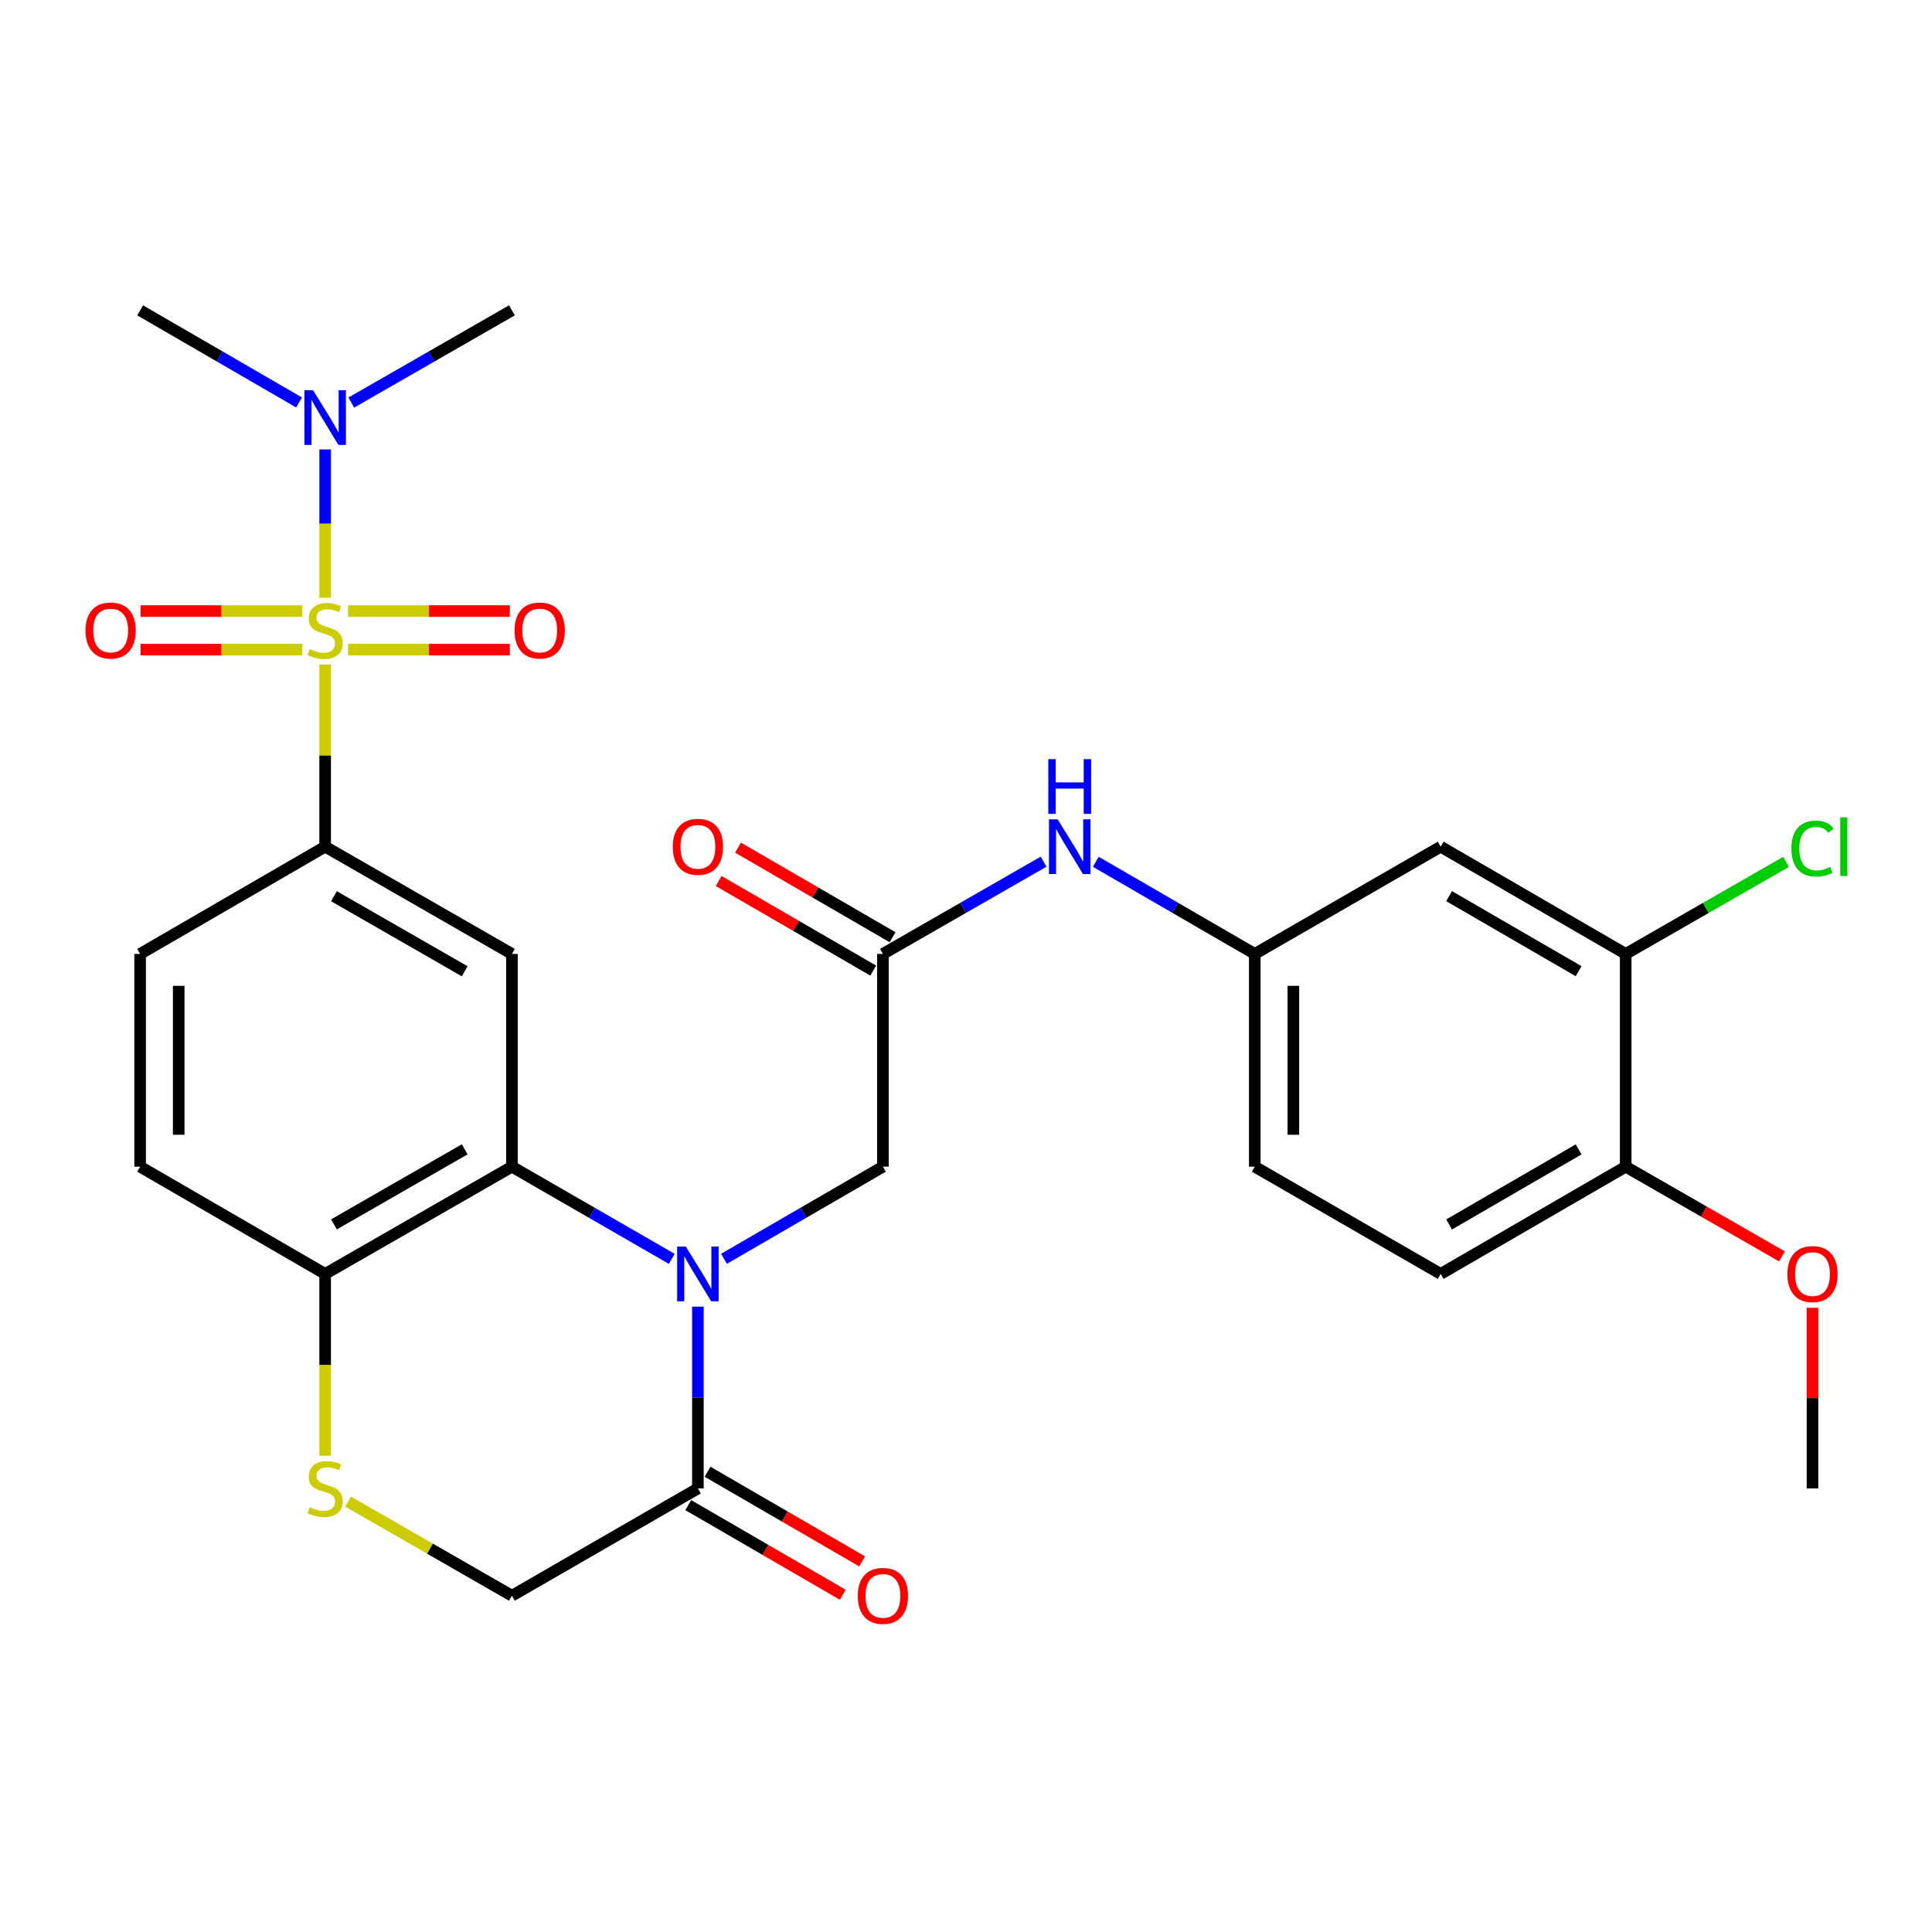 <?xml version='1.0' encoding='iso-8859-1'?>
<svg version='1.1' baseProfile='full'
              xmlns='http://www.w3.org/2000/svg'
                      xmlns:rdkit='http://www.rdkit.org/xml'
                      xmlns:xlink='http://www.w3.org/1999/xlink'
                  xml:space='preserve'
width='1000px' height='1000px' viewBox='0 0 1000 1000'>
<!-- END OF HEADER -->
<rect style='opacity:1.0;fill:#FFFFFF;stroke:none' width='1000' height='1000' x='0' y='0'> </rect>
<path class='bond-2' d='M 168.299,343.948 L 168.299,391.093' style='fill:none;fill-rule:evenodd;stroke:#CCCC00;stroke-width:6px;stroke-linecap:butt;stroke-linejoin:miter;stroke-opacity:1' />
<path class='bond-2' d='M 168.299,391.093 L 168.299,438.238' style='fill:none;fill-rule:evenodd;stroke:#000000;stroke-width:6px;stroke-linecap:butt;stroke-linejoin:miter;stroke-opacity:1' />
<path class='bond-7' d='M 168.299,309.395 L 168.299,271.013' style='fill:none;fill-rule:evenodd;stroke:#CCCC00;stroke-width:6px;stroke-linecap:butt;stroke-linejoin:miter;stroke-opacity:1' />
<path class='bond-7' d='M 168.299,271.013 L 168.299,232.631' style='fill:none;fill-rule:evenodd;stroke:#0000FF;stroke-width:6px;stroke-linecap:butt;stroke-linejoin:miter;stroke-opacity:1' />
<path class='bond-10' d='M 156.444,316.287 L 114.598,316.287' style='fill:none;fill-rule:evenodd;stroke:#CCCC00;stroke-width:6px;stroke-linecap:butt;stroke-linejoin:miter;stroke-opacity:1' />
<path class='bond-10' d='M 114.598,316.287 L 72.752,316.287' style='fill:none;fill-rule:evenodd;stroke:#FF0000;stroke-width:6px;stroke-linecap:butt;stroke-linejoin:miter;stroke-opacity:1' />
<path class='bond-10' d='M 156.444,336.25 L 114.598,336.25' style='fill:none;fill-rule:evenodd;stroke:#CCCC00;stroke-width:6px;stroke-linecap:butt;stroke-linejoin:miter;stroke-opacity:1' />
<path class='bond-10' d='M 114.598,336.25 L 72.752,336.25' style='fill:none;fill-rule:evenodd;stroke:#FF0000;stroke-width:6px;stroke-linecap:butt;stroke-linejoin:miter;stroke-opacity:1' />
<path class='bond-11' d='M 180.156,336.25 L 222.012,336.25' style='fill:none;fill-rule:evenodd;stroke:#CCCC00;stroke-width:6px;stroke-linecap:butt;stroke-linejoin:miter;stroke-opacity:1' />
<path class='bond-11' d='M 222.012,336.25 L 263.869,336.25' style='fill:none;fill-rule:evenodd;stroke:#FF0000;stroke-width:6px;stroke-linecap:butt;stroke-linejoin:miter;stroke-opacity:1' />
<path class='bond-11' d='M 180.156,316.287 L 222.012,316.287' style='fill:none;fill-rule:evenodd;stroke:#CCCC00;stroke-width:6px;stroke-linecap:butt;stroke-linejoin:miter;stroke-opacity:1' />
<path class='bond-11' d='M 222.012,316.287 L 263.869,316.287' style='fill:none;fill-rule:evenodd;stroke:#FF0000;stroke-width:6px;stroke-linecap:butt;stroke-linejoin:miter;stroke-opacity:1' />
<path class='bond-0' d='M 347.712,651.587 L 306.343,627.731' style='fill:none;fill-rule:evenodd;stroke:#0000FF;stroke-width:6px;stroke-linecap:butt;stroke-linejoin:miter;stroke-opacity:1' />
<path class='bond-0' d='M 306.343,627.731 L 264.975,603.874' style='fill:none;fill-rule:evenodd;stroke:#000000;stroke-width:6px;stroke-linecap:butt;stroke-linejoin:miter;stroke-opacity:1' />
<path class='bond-4' d='M 361.23,676.318 L 361.23,723.364' style='fill:none;fill-rule:evenodd;stroke:#0000FF;stroke-width:6px;stroke-linecap:butt;stroke-linejoin:miter;stroke-opacity:1' />
<path class='bond-4' d='M 361.23,723.364 L 361.23,770.409' style='fill:none;fill-rule:evenodd;stroke:#000000;stroke-width:6px;stroke-linecap:butt;stroke-linejoin:miter;stroke-opacity:1' />
<path class='bond-9' d='M 374.737,651.553 L 415.866,627.714' style='fill:none;fill-rule:evenodd;stroke:#0000FF;stroke-width:6px;stroke-linecap:butt;stroke-linejoin:miter;stroke-opacity:1' />
<path class='bond-9' d='M 415.866,627.714 L 456.996,603.874' style='fill:none;fill-rule:evenodd;stroke:#000000;stroke-width:6px;stroke-linecap:butt;stroke-linejoin:miter;stroke-opacity:1' />
<path class='bond-1' d='M 264.975,603.874 L 264.975,493.746' style='fill:none;fill-rule:evenodd;stroke:#000000;stroke-width:6px;stroke-linecap:butt;stroke-linejoin:miter;stroke-opacity:1' />
<path class='bond-29' d='M 264.975,603.874 L 168.299,659.382' style='fill:none;fill-rule:evenodd;stroke:#000000;stroke-width:6px;stroke-linecap:butt;stroke-linejoin:miter;stroke-opacity:1' />
<path class='bond-29' d='M 240.534,594.888 L 172.861,633.744' style='fill:none;fill-rule:evenodd;stroke:#000000;stroke-width:6px;stroke-linecap:butt;stroke-linejoin:miter;stroke-opacity:1' />
<path class='bond-3' d='M 168.299,438.238 L 264.975,493.746' style='fill:none;fill-rule:evenodd;stroke:#000000;stroke-width:6px;stroke-linecap:butt;stroke-linejoin:miter;stroke-opacity:1' />
<path class='bond-3' d='M 172.861,463.876 L 240.534,502.732' style='fill:none;fill-rule:evenodd;stroke:#000000;stroke-width:6px;stroke-linecap:butt;stroke-linejoin:miter;stroke-opacity:1' />
<path class='bond-19' d='M 168.299,438.238 L 72.533,493.746' style='fill:none;fill-rule:evenodd;stroke:#000000;stroke-width:6px;stroke-linecap:butt;stroke-linejoin:miter;stroke-opacity:1' />
<path class='bond-18' d='M 356.222,779.044 L 396.221,802.242' style='fill:none;fill-rule:evenodd;stroke:#000000;stroke-width:6px;stroke-linecap:butt;stroke-linejoin:miter;stroke-opacity:1' />
<path class='bond-18' d='M 396.221,802.242 L 436.221,825.44' style='fill:none;fill-rule:evenodd;stroke:#FF0000;stroke-width:6px;stroke-linecap:butt;stroke-linejoin:miter;stroke-opacity:1' />
<path class='bond-18' d='M 366.237,761.775 L 406.237,784.973' style='fill:none;fill-rule:evenodd;stroke:#000000;stroke-width:6px;stroke-linecap:butt;stroke-linejoin:miter;stroke-opacity:1' />
<path class='bond-18' d='M 406.237,784.973 L 446.236,808.171' style='fill:none;fill-rule:evenodd;stroke:#FF0000;stroke-width:6px;stroke-linecap:butt;stroke-linejoin:miter;stroke-opacity:1' />
<path class='bond-30' d='M 361.23,770.409 L 264.975,825.95' style='fill:none;fill-rule:evenodd;stroke:#000000;stroke-width:6px;stroke-linecap:butt;stroke-linejoin:miter;stroke-opacity:1' />
<path class='bond-5' d='M 168.299,753.514 L 168.299,706.448' style='fill:none;fill-rule:evenodd;stroke:#CCCC00;stroke-width:6px;stroke-linecap:butt;stroke-linejoin:miter;stroke-opacity:1' />
<path class='bond-5' d='M 168.299,706.448 L 168.299,659.382' style='fill:none;fill-rule:evenodd;stroke:#000000;stroke-width:6px;stroke-linecap:butt;stroke-linejoin:miter;stroke-opacity:1' />
<path class='bond-15' d='M 180.167,777.227 L 222.571,801.589' style='fill:none;fill-rule:evenodd;stroke:#CCCC00;stroke-width:6px;stroke-linecap:butt;stroke-linejoin:miter;stroke-opacity:1' />
<path class='bond-15' d='M 222.571,801.589 L 264.975,825.95' style='fill:none;fill-rule:evenodd;stroke:#000000;stroke-width:6px;stroke-linecap:butt;stroke-linejoin:miter;stroke-opacity:1' />
<path class='bond-6' d='M 456.996,493.746 L 456.996,603.874' style='fill:none;fill-rule:evenodd;stroke:#000000;stroke-width:6px;stroke-linecap:butt;stroke-linejoin:miter;stroke-opacity:1' />
<path class='bond-14' d='M 456.996,493.746 L 498.576,469.875' style='fill:none;fill-rule:evenodd;stroke:#000000;stroke-width:6px;stroke-linecap:butt;stroke-linejoin:miter;stroke-opacity:1' />
<path class='bond-14' d='M 498.576,469.875 L 540.156,446.004' style='fill:none;fill-rule:evenodd;stroke:#0000FF;stroke-width:6px;stroke-linecap:butt;stroke-linejoin:miter;stroke-opacity:1' />
<path class='bond-20' d='M 462.001,485.11 L 422.002,461.926' style='fill:none;fill-rule:evenodd;stroke:#000000;stroke-width:6px;stroke-linecap:butt;stroke-linejoin:miter;stroke-opacity:1' />
<path class='bond-20' d='M 422.002,461.926 L 382.002,438.741' style='fill:none;fill-rule:evenodd;stroke:#FF0000;stroke-width:6px;stroke-linecap:butt;stroke-linejoin:miter;stroke-opacity:1' />
<path class='bond-20' d='M 451.991,502.382 L 411.991,479.197' style='fill:none;fill-rule:evenodd;stroke:#000000;stroke-width:6px;stroke-linecap:butt;stroke-linejoin:miter;stroke-opacity:1' />
<path class='bond-20' d='M 411.991,479.197 L 371.991,456.013' style='fill:none;fill-rule:evenodd;stroke:#FF0000;stroke-width:6px;stroke-linecap:butt;stroke-linejoin:miter;stroke-opacity:1' />
<path class='bond-26' d='M 154.792,208.311 L 113.662,184.471' style='fill:none;fill-rule:evenodd;stroke:#0000FF;stroke-width:6px;stroke-linecap:butt;stroke-linejoin:miter;stroke-opacity:1' />
<path class='bond-26' d='M 113.662,184.471 L 72.533,160.632' style='fill:none;fill-rule:evenodd;stroke:#000000;stroke-width:6px;stroke-linecap:butt;stroke-linejoin:miter;stroke-opacity:1' />
<path class='bond-27' d='M 181.826,208.373 L 223.401,184.502' style='fill:none;fill-rule:evenodd;stroke:#0000FF;stroke-width:6px;stroke-linecap:butt;stroke-linejoin:miter;stroke-opacity:1' />
<path class='bond-27' d='M 223.401,184.502 L 264.975,160.632' style='fill:none;fill-rule:evenodd;stroke:#000000;stroke-width:6px;stroke-linecap:butt;stroke-linejoin:miter;stroke-opacity:1' />
<path class='bond-8' d='M 168.299,659.382 L 72.533,603.874' style='fill:none;fill-rule:evenodd;stroke:#000000;stroke-width:6px;stroke-linecap:butt;stroke-linejoin:miter;stroke-opacity:1' />
<path class='bond-12' d='M 841.459,493.746 L 745.693,438.238' style='fill:none;fill-rule:evenodd;stroke:#000000;stroke-width:6px;stroke-linecap:butt;stroke-linejoin:miter;stroke-opacity:1' />
<path class='bond-12' d='M 817.083,502.691 L 750.047,463.835' style='fill:none;fill-rule:evenodd;stroke:#000000;stroke-width:6px;stroke-linecap:butt;stroke-linejoin:miter;stroke-opacity:1' />
<path class='bond-23' d='M 841.459,493.746 L 882.949,469.926' style='fill:none;fill-rule:evenodd;stroke:#000000;stroke-width:6px;stroke-linecap:butt;stroke-linejoin:miter;stroke-opacity:1' />
<path class='bond-23' d='M 882.949,469.926 L 924.439,446.107' style='fill:none;fill-rule:evenodd;stroke:#00CC00;stroke-width:6px;stroke-linecap:butt;stroke-linejoin:miter;stroke-opacity:1' />
<path class='bond-31' d='M 841.459,493.746 L 841.459,603.874' style='fill:none;fill-rule:evenodd;stroke:#000000;stroke-width:6px;stroke-linecap:butt;stroke-linejoin:miter;stroke-opacity:1' />
<path class='bond-13' d='M 745.693,438.238 L 649.471,493.746' style='fill:none;fill-rule:evenodd;stroke:#000000;stroke-width:6px;stroke-linecap:butt;stroke-linejoin:miter;stroke-opacity:1' />
<path class='bond-16' d='M 567.191,446.065 L 608.331,469.906' style='fill:none;fill-rule:evenodd;stroke:#0000FF;stroke-width:6px;stroke-linecap:butt;stroke-linejoin:miter;stroke-opacity:1' />
<path class='bond-16' d='M 608.331,469.906 L 649.471,493.746' style='fill:none;fill-rule:evenodd;stroke:#000000;stroke-width:6px;stroke-linecap:butt;stroke-linejoin:miter;stroke-opacity:1' />
<path class='bond-24' d='M 649.471,493.746 L 649.471,603.874' style='fill:none;fill-rule:evenodd;stroke:#000000;stroke-width:6px;stroke-linecap:butt;stroke-linejoin:miter;stroke-opacity:1' />
<path class='bond-24' d='M 669.434,510.265 L 669.434,587.355' style='fill:none;fill-rule:evenodd;stroke:#000000;stroke-width:6px;stroke-linecap:butt;stroke-linejoin:miter;stroke-opacity:1' />
<path class='bond-17' d='M 841.459,603.874 L 745.693,659.382' style='fill:none;fill-rule:evenodd;stroke:#000000;stroke-width:6px;stroke-linecap:butt;stroke-linejoin:miter;stroke-opacity:1' />
<path class='bond-17' d='M 817.083,594.929 L 750.047,633.785' style='fill:none;fill-rule:evenodd;stroke:#000000;stroke-width:6px;stroke-linecap:butt;stroke-linejoin:miter;stroke-opacity:1' />
<path class='bond-25' d='M 841.459,603.874 L 881.909,627.097' style='fill:none;fill-rule:evenodd;stroke:#000000;stroke-width:6px;stroke-linecap:butt;stroke-linejoin:miter;stroke-opacity:1' />
<path class='bond-25' d='M 881.909,627.097 L 922.359,650.319' style='fill:none;fill-rule:evenodd;stroke:#FF0000;stroke-width:6px;stroke-linecap:butt;stroke-linejoin:miter;stroke-opacity:1' />
<path class='bond-21' d='M 72.533,493.746 L 72.533,603.874' style='fill:none;fill-rule:evenodd;stroke:#000000;stroke-width:6px;stroke-linecap:butt;stroke-linejoin:miter;stroke-opacity:1' />
<path class='bond-21' d='M 92.496,510.265 L 92.496,587.355' style='fill:none;fill-rule:evenodd;stroke:#000000;stroke-width:6px;stroke-linecap:butt;stroke-linejoin:miter;stroke-opacity:1' />
<path class='bond-22' d='M 745.693,659.382 L 649.471,603.874' style='fill:none;fill-rule:evenodd;stroke:#000000;stroke-width:6px;stroke-linecap:butt;stroke-linejoin:miter;stroke-opacity:1' />
<path class='bond-28' d='M 938.146,676.918 L 938.146,723.664' style='fill:none;fill-rule:evenodd;stroke:#FF0000;stroke-width:6px;stroke-linecap:butt;stroke-linejoin:miter;stroke-opacity:1' />
<path class='bond-28' d='M 938.146,723.664 L 938.146,770.409' style='fill:none;fill-rule:evenodd;stroke:#000000;stroke-width:6px;stroke-linecap:butt;stroke-linejoin:miter;stroke-opacity:1' />
<path  class='atom-0' d='M 160.299 335.988
Q 160.619 336.108, 161.939 336.668
Q 163.259 337.228, 164.699 337.588
Q 166.179 337.908, 167.619 337.908
Q 170.299 337.908, 171.859 336.628
Q 173.419 335.308, 173.419 333.028
Q 173.419 331.468, 172.619 330.508
Q 171.859 329.548, 170.659 329.028
Q 169.459 328.508, 167.459 327.908
Q 164.939 327.148, 163.419 326.428
Q 161.939 325.708, 160.859 324.188
Q 159.819 322.668, 159.819 320.108
Q 159.819 316.548, 162.219 314.348
Q 164.659 312.148, 169.459 312.148
Q 172.739 312.148, 176.459 313.708
L 175.539 316.788
Q 172.139 315.388, 169.579 315.388
Q 166.819 315.388, 165.299 316.548
Q 163.779 317.668, 163.819 319.628
Q 163.819 321.148, 164.579 322.068
Q 165.379 322.988, 166.499 323.508
Q 167.659 324.028, 169.579 324.628
Q 172.139 325.428, 173.659 326.228
Q 175.179 327.028, 176.259 328.668
Q 177.379 330.268, 177.379 333.028
Q 177.379 336.948, 174.739 339.068
Q 172.139 341.148, 167.779 341.148
Q 165.259 341.148, 163.339 340.588
Q 161.459 340.068, 159.219 339.148
L 160.299 335.988
' fill='#CCCC00'/>
<path  class='atom-1' d='M 354.97 645.222
L 364.25 660.222
Q 365.17 661.702, 366.65 664.382
Q 368.13 667.062, 368.21 667.222
L 368.21 645.222
L 371.97 645.222
L 371.97 673.542
L 368.09 673.542
L 358.13 657.142
Q 356.97 655.222, 355.73 653.022
Q 354.53 650.822, 354.17 650.142
L 354.17 673.542
L 350.49 673.542
L 350.49 645.222
L 354.97 645.222
' fill='#0000FF'/>
<path  class='atom-6' d='M 160.299 780.129
Q 160.619 780.249, 161.939 780.809
Q 163.259 781.369, 164.699 781.729
Q 166.179 782.049, 167.619 782.049
Q 170.299 782.049, 171.859 780.769
Q 173.419 779.449, 173.419 777.169
Q 173.419 775.609, 172.619 774.649
Q 171.859 773.689, 170.659 773.169
Q 169.459 772.649, 167.459 772.049
Q 164.939 771.289, 163.419 770.569
Q 161.939 769.849, 160.859 768.329
Q 159.819 766.809, 159.819 764.249
Q 159.819 760.689, 162.219 758.489
Q 164.659 756.289, 169.459 756.289
Q 172.739 756.289, 176.459 757.849
L 175.539 760.929
Q 172.139 759.529, 169.579 759.529
Q 166.819 759.529, 165.299 760.689
Q 163.779 761.809, 163.819 763.769
Q 163.819 765.289, 164.579 766.209
Q 165.379 767.129, 166.499 767.649
Q 167.659 768.169, 169.579 768.769
Q 172.139 769.569, 173.659 770.369
Q 175.179 771.169, 176.259 772.809
Q 177.379 774.409, 177.379 777.169
Q 177.379 781.089, 174.739 783.209
Q 172.139 785.289, 167.779 785.289
Q 165.259 785.289, 163.339 784.729
Q 161.459 784.209, 159.219 783.289
L 160.299 780.129
' fill='#CCCC00'/>
<path  class='atom-8' d='M 162.039 201.98
L 171.319 216.98
Q 172.239 218.46, 173.719 221.14
Q 175.199 223.82, 175.279 223.98
L 175.279 201.98
L 179.039 201.98
L 179.039 230.3
L 175.159 230.3
L 165.199 213.9
Q 164.039 211.98, 162.799 209.78
Q 161.599 207.58, 161.239 206.9
L 161.239 230.3
L 157.559 230.3
L 157.559 201.98
L 162.039 201.98
' fill='#0000FF'/>
<path  class='atom-11' d='M 44.272 326.348
Q 44.272 319.548, 47.632 315.748
Q 50.992 311.948, 57.272 311.948
Q 63.552 311.948, 66.912 315.748
Q 70.272 319.548, 70.272 326.348
Q 70.272 333.228, 66.872 337.148
Q 63.472 341.028, 57.272 341.028
Q 51.032 341.028, 47.632 337.148
Q 44.272 333.268, 44.272 326.348
M 57.272 337.828
Q 61.592 337.828, 63.912 334.948
Q 66.272 332.028, 66.272 326.348
Q 66.272 320.788, 63.912 317.988
Q 61.592 315.148, 57.272 315.148
Q 52.952 315.148, 50.592 317.948
Q 48.272 320.748, 48.272 326.348
Q 48.272 332.068, 50.592 334.948
Q 52.952 337.828, 57.272 337.828
' fill='#FF0000'/>
<path  class='atom-12' d='M 266.348 326.348
Q 266.348 319.548, 269.708 315.748
Q 273.068 311.948, 279.348 311.948
Q 285.628 311.948, 288.988 315.748
Q 292.348 319.548, 292.348 326.348
Q 292.348 333.228, 288.948 337.148
Q 285.548 341.028, 279.348 341.028
Q 273.108 341.028, 269.708 337.148
Q 266.348 333.268, 266.348 326.348
M 279.348 337.828
Q 283.668 337.828, 285.988 334.948
Q 288.348 332.028, 288.348 326.348
Q 288.348 320.788, 285.988 317.988
Q 283.668 315.148, 279.348 315.148
Q 275.028 315.148, 272.668 317.948
Q 270.348 320.748, 270.348 326.348
Q 270.348 332.068, 272.668 334.948
Q 275.028 337.828, 279.348 337.828
' fill='#FF0000'/>
<path  class='atom-15' d='M 547.423 424.078
L 556.703 439.078
Q 557.623 440.558, 559.103 443.238
Q 560.583 445.918, 560.663 446.078
L 560.663 424.078
L 564.423 424.078
L 564.423 452.398
L 560.543 452.398
L 550.583 435.998
Q 549.423 434.078, 548.183 431.878
Q 546.983 429.678, 546.623 428.998
L 546.623 452.398
L 542.943 452.398
L 542.943 424.078
L 547.423 424.078
' fill='#0000FF'/>
<path  class='atom-15' d='M 542.603 392.926
L 546.443 392.926
L 546.443 404.966
L 560.923 404.966
L 560.923 392.926
L 564.763 392.926
L 564.763 421.246
L 560.923 421.246
L 560.923 408.166
L 546.443 408.166
L 546.443 421.246
L 542.603 421.246
L 542.603 392.926
' fill='#0000FF'/>
<path  class='atom-19' d='M 443.996 826.03
Q 443.996 819.23, 447.356 815.43
Q 450.716 811.63, 456.996 811.63
Q 463.276 811.63, 466.636 815.43
Q 469.996 819.23, 469.996 826.03
Q 469.996 832.91, 466.596 836.83
Q 463.196 840.71, 456.996 840.71
Q 450.756 840.71, 447.356 836.83
Q 443.996 832.95, 443.996 826.03
M 456.996 837.51
Q 461.316 837.51, 463.636 834.63
Q 465.996 831.71, 465.996 826.03
Q 465.996 820.47, 463.636 817.67
Q 461.316 814.83, 456.996 814.83
Q 452.676 814.83, 450.316 817.63
Q 447.996 820.43, 447.996 826.03
Q 447.996 831.75, 450.316 834.63
Q 452.676 837.51, 456.996 837.51
' fill='#FF0000'/>
<path  class='atom-21' d='M 348.23 438.318
Q 348.23 431.518, 351.59 427.718
Q 354.95 423.918, 361.23 423.918
Q 367.51 423.918, 370.87 427.718
Q 374.23 431.518, 374.23 438.318
Q 374.23 445.198, 370.83 449.118
Q 367.43 452.998, 361.23 452.998
Q 354.99 452.998, 351.59 449.118
Q 348.23 445.238, 348.23 438.318
M 361.23 449.798
Q 365.55 449.798, 367.87 446.918
Q 370.23 443.998, 370.23 438.318
Q 370.23 432.758, 367.87 429.958
Q 365.55 427.118, 361.23 427.118
Q 356.91 427.118, 354.55 429.918
Q 352.23 432.718, 352.23 438.318
Q 352.23 444.038, 354.55 446.918
Q 356.91 449.798, 361.23 449.798
' fill='#FF0000'/>
<path  class='atom-24' d='M 927.226 439.218
Q 927.226 432.178, 930.506 428.498
Q 933.826 424.778, 940.106 424.778
Q 945.946 424.778, 949.066 428.898
L 946.426 431.058
Q 944.146 428.058, 940.106 428.058
Q 935.826 428.058, 933.546 430.938
Q 931.306 433.778, 931.306 439.218
Q 931.306 444.818, 933.626 447.698
Q 935.986 450.578, 940.546 450.578
Q 943.666 450.578, 947.306 448.698
L 948.426 451.698
Q 946.946 452.658, 944.706 453.218
Q 942.466 453.778, 939.986 453.778
Q 933.826 453.778, 930.506 450.018
Q 927.226 446.258, 927.226 439.218
' fill='#00CC00'/>
<path  class='atom-24' d='M 952.506 423.058
L 956.186 423.058
L 956.186 453.418
L 952.506 453.418
L 952.506 423.058
' fill='#00CC00'/>
<path  class='atom-26' d='M 925.146 659.462
Q 925.146 652.662, 928.506 648.862
Q 931.866 645.062, 938.146 645.062
Q 944.426 645.062, 947.786 648.862
Q 951.146 652.662, 951.146 659.462
Q 951.146 666.342, 947.746 670.262
Q 944.346 674.142, 938.146 674.142
Q 931.906 674.142, 928.506 670.262
Q 925.146 666.382, 925.146 659.462
M 938.146 670.942
Q 942.466 670.942, 944.786 668.062
Q 947.146 665.142, 947.146 659.462
Q 947.146 653.902, 944.786 651.102
Q 942.466 648.262, 938.146 648.262
Q 933.826 648.262, 931.466 651.062
Q 929.146 653.862, 929.146 659.462
Q 929.146 665.182, 931.466 668.062
Q 933.826 670.942, 938.146 670.942
' fill='#FF0000'/>
</svg>
